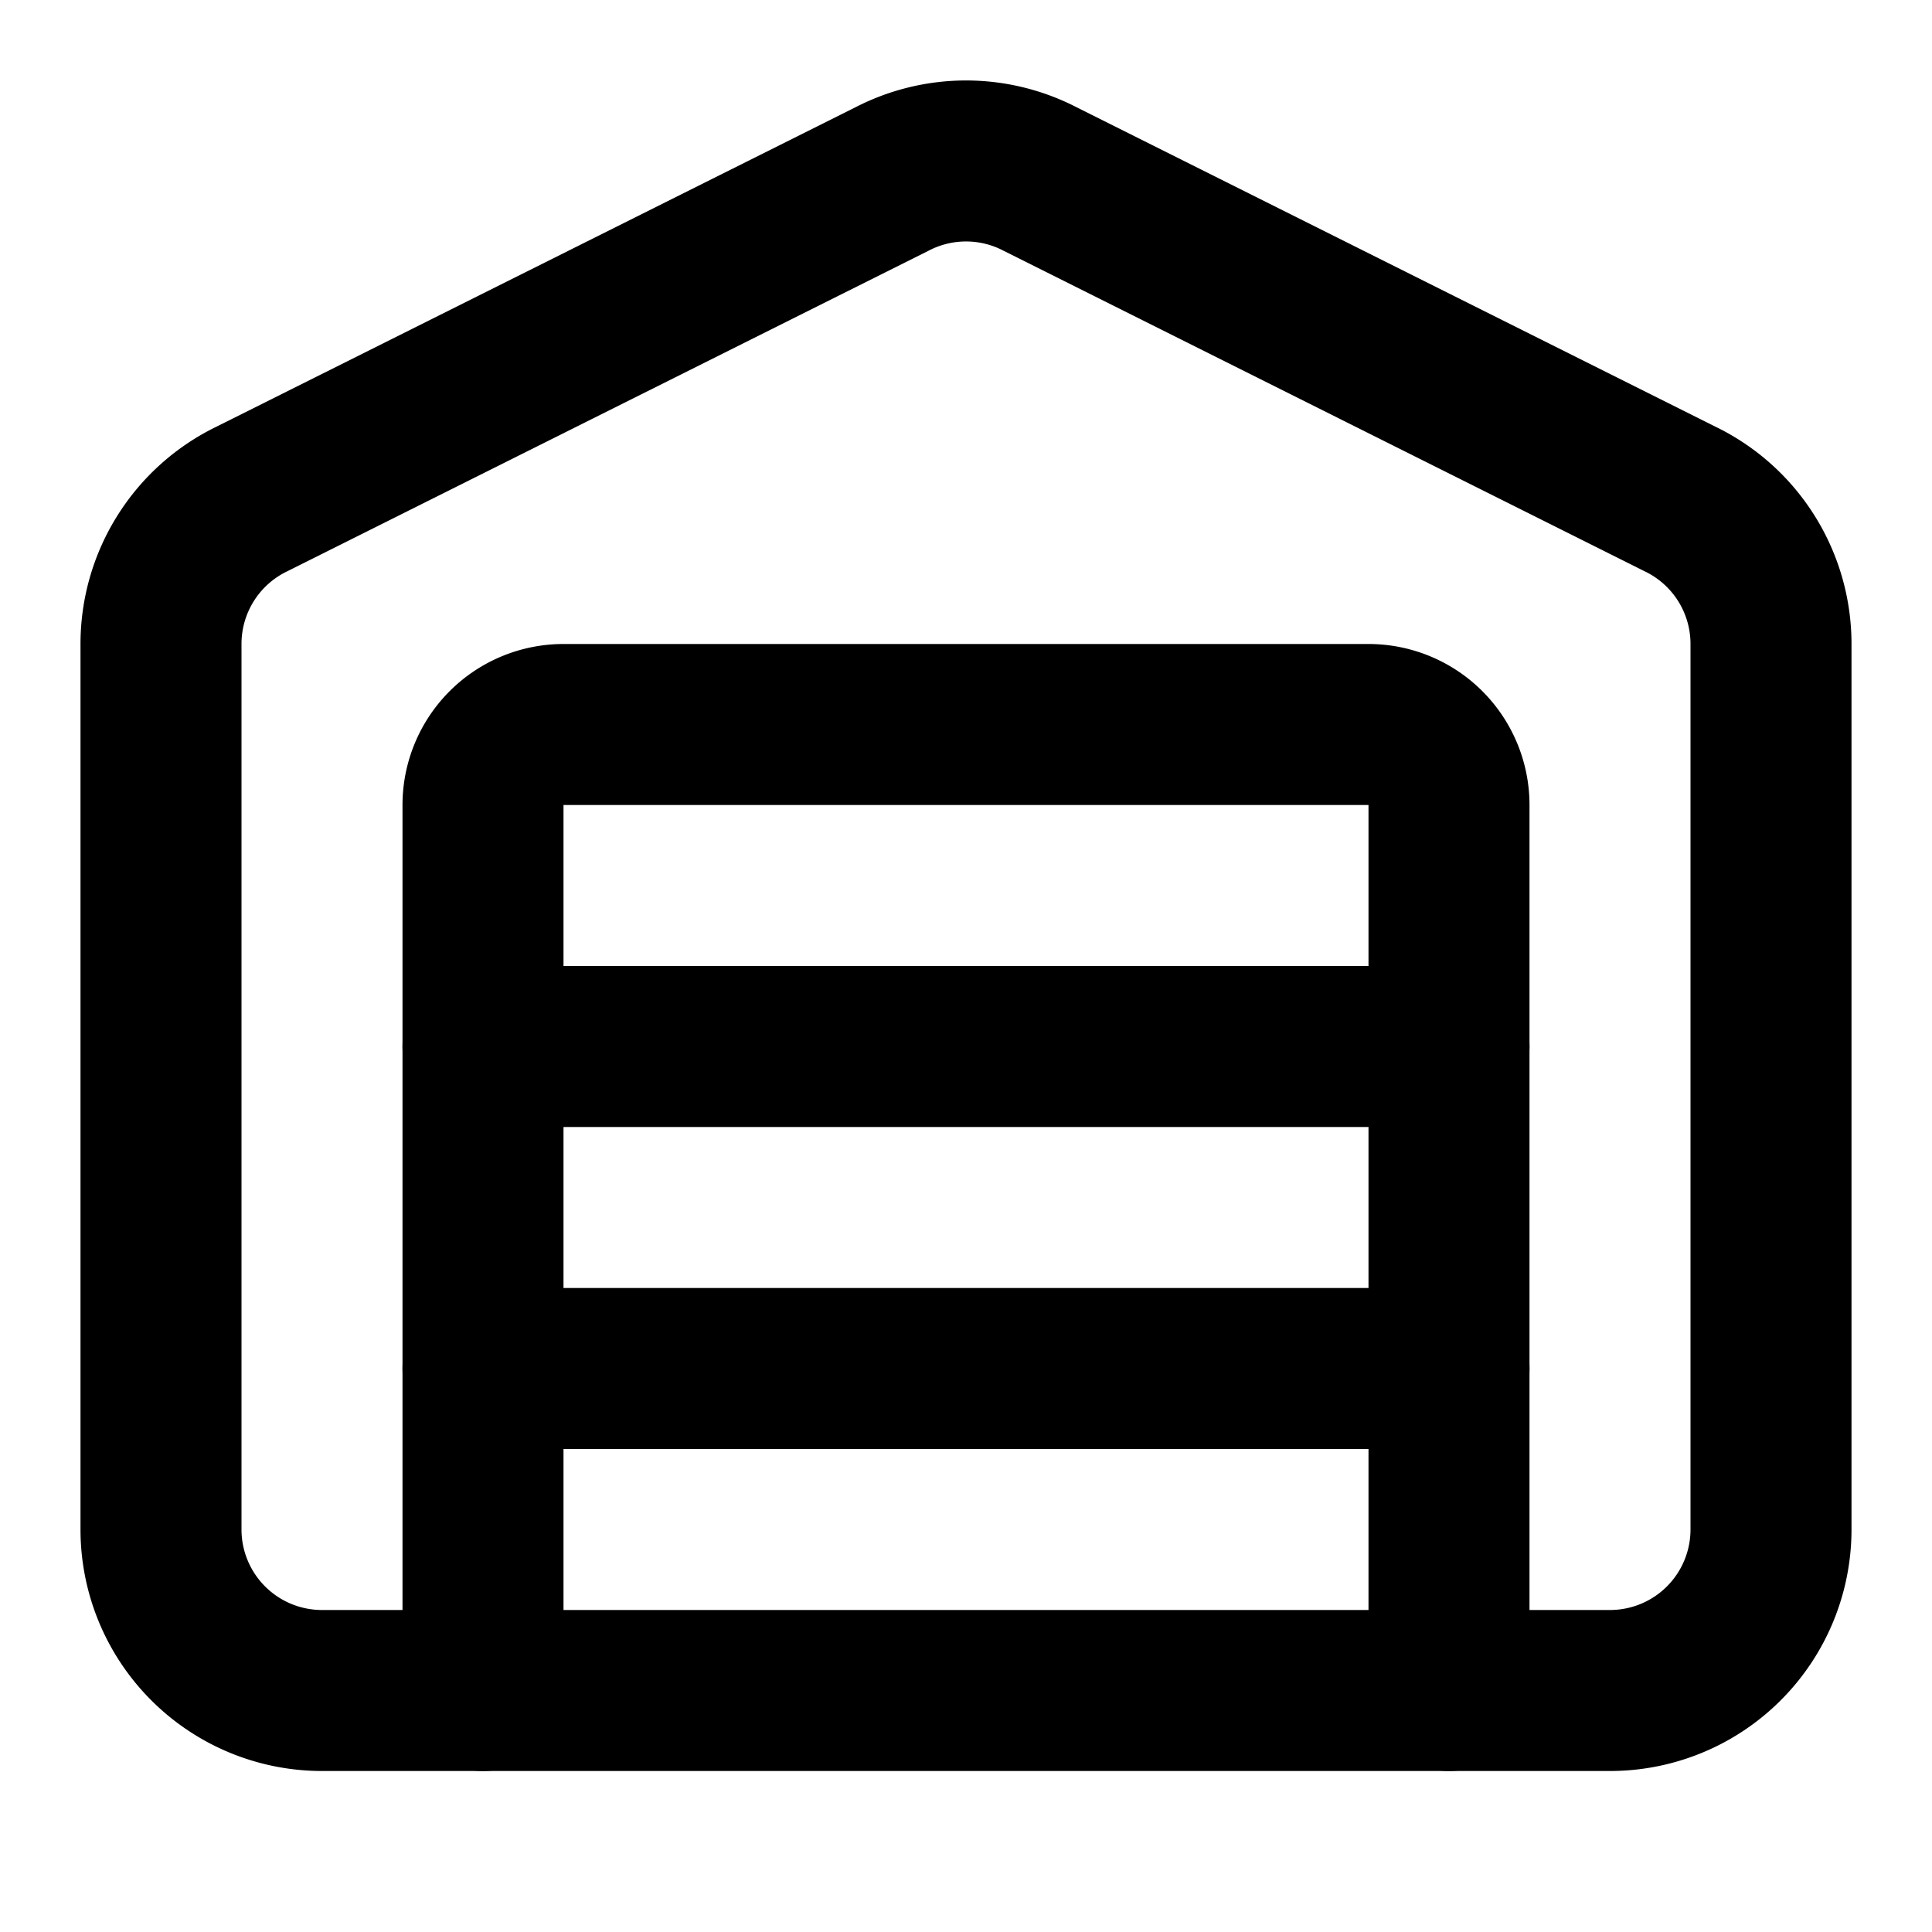 <svg
  xmlns="http://www.w3.org/2000/svg"
  width="24"
  height="24"
  viewBox="0 0 24 24"
  fill="none"
  stroke="currentColor"
  stroke-width="2"
  stroke-linecap="round"
  stroke-linejoin="round"
>
  <path d="M18 21V10a1 1 0 0 0-1-1H7a1 1 0 0 0-1 1v11" />
  <path d="M22 19a2 2 0 0 1-2 2H4a2 2 0 0 1-2-2V8a2 2 0 0 1 1.132-1.803l7.95-3.974a2 2 0 0 1 1.837 0l7.948 3.974A2 2 0 0 1 22 8z" />
  <path d="M6 13h12" />
  <path d="M6 17h12" />
</svg>

